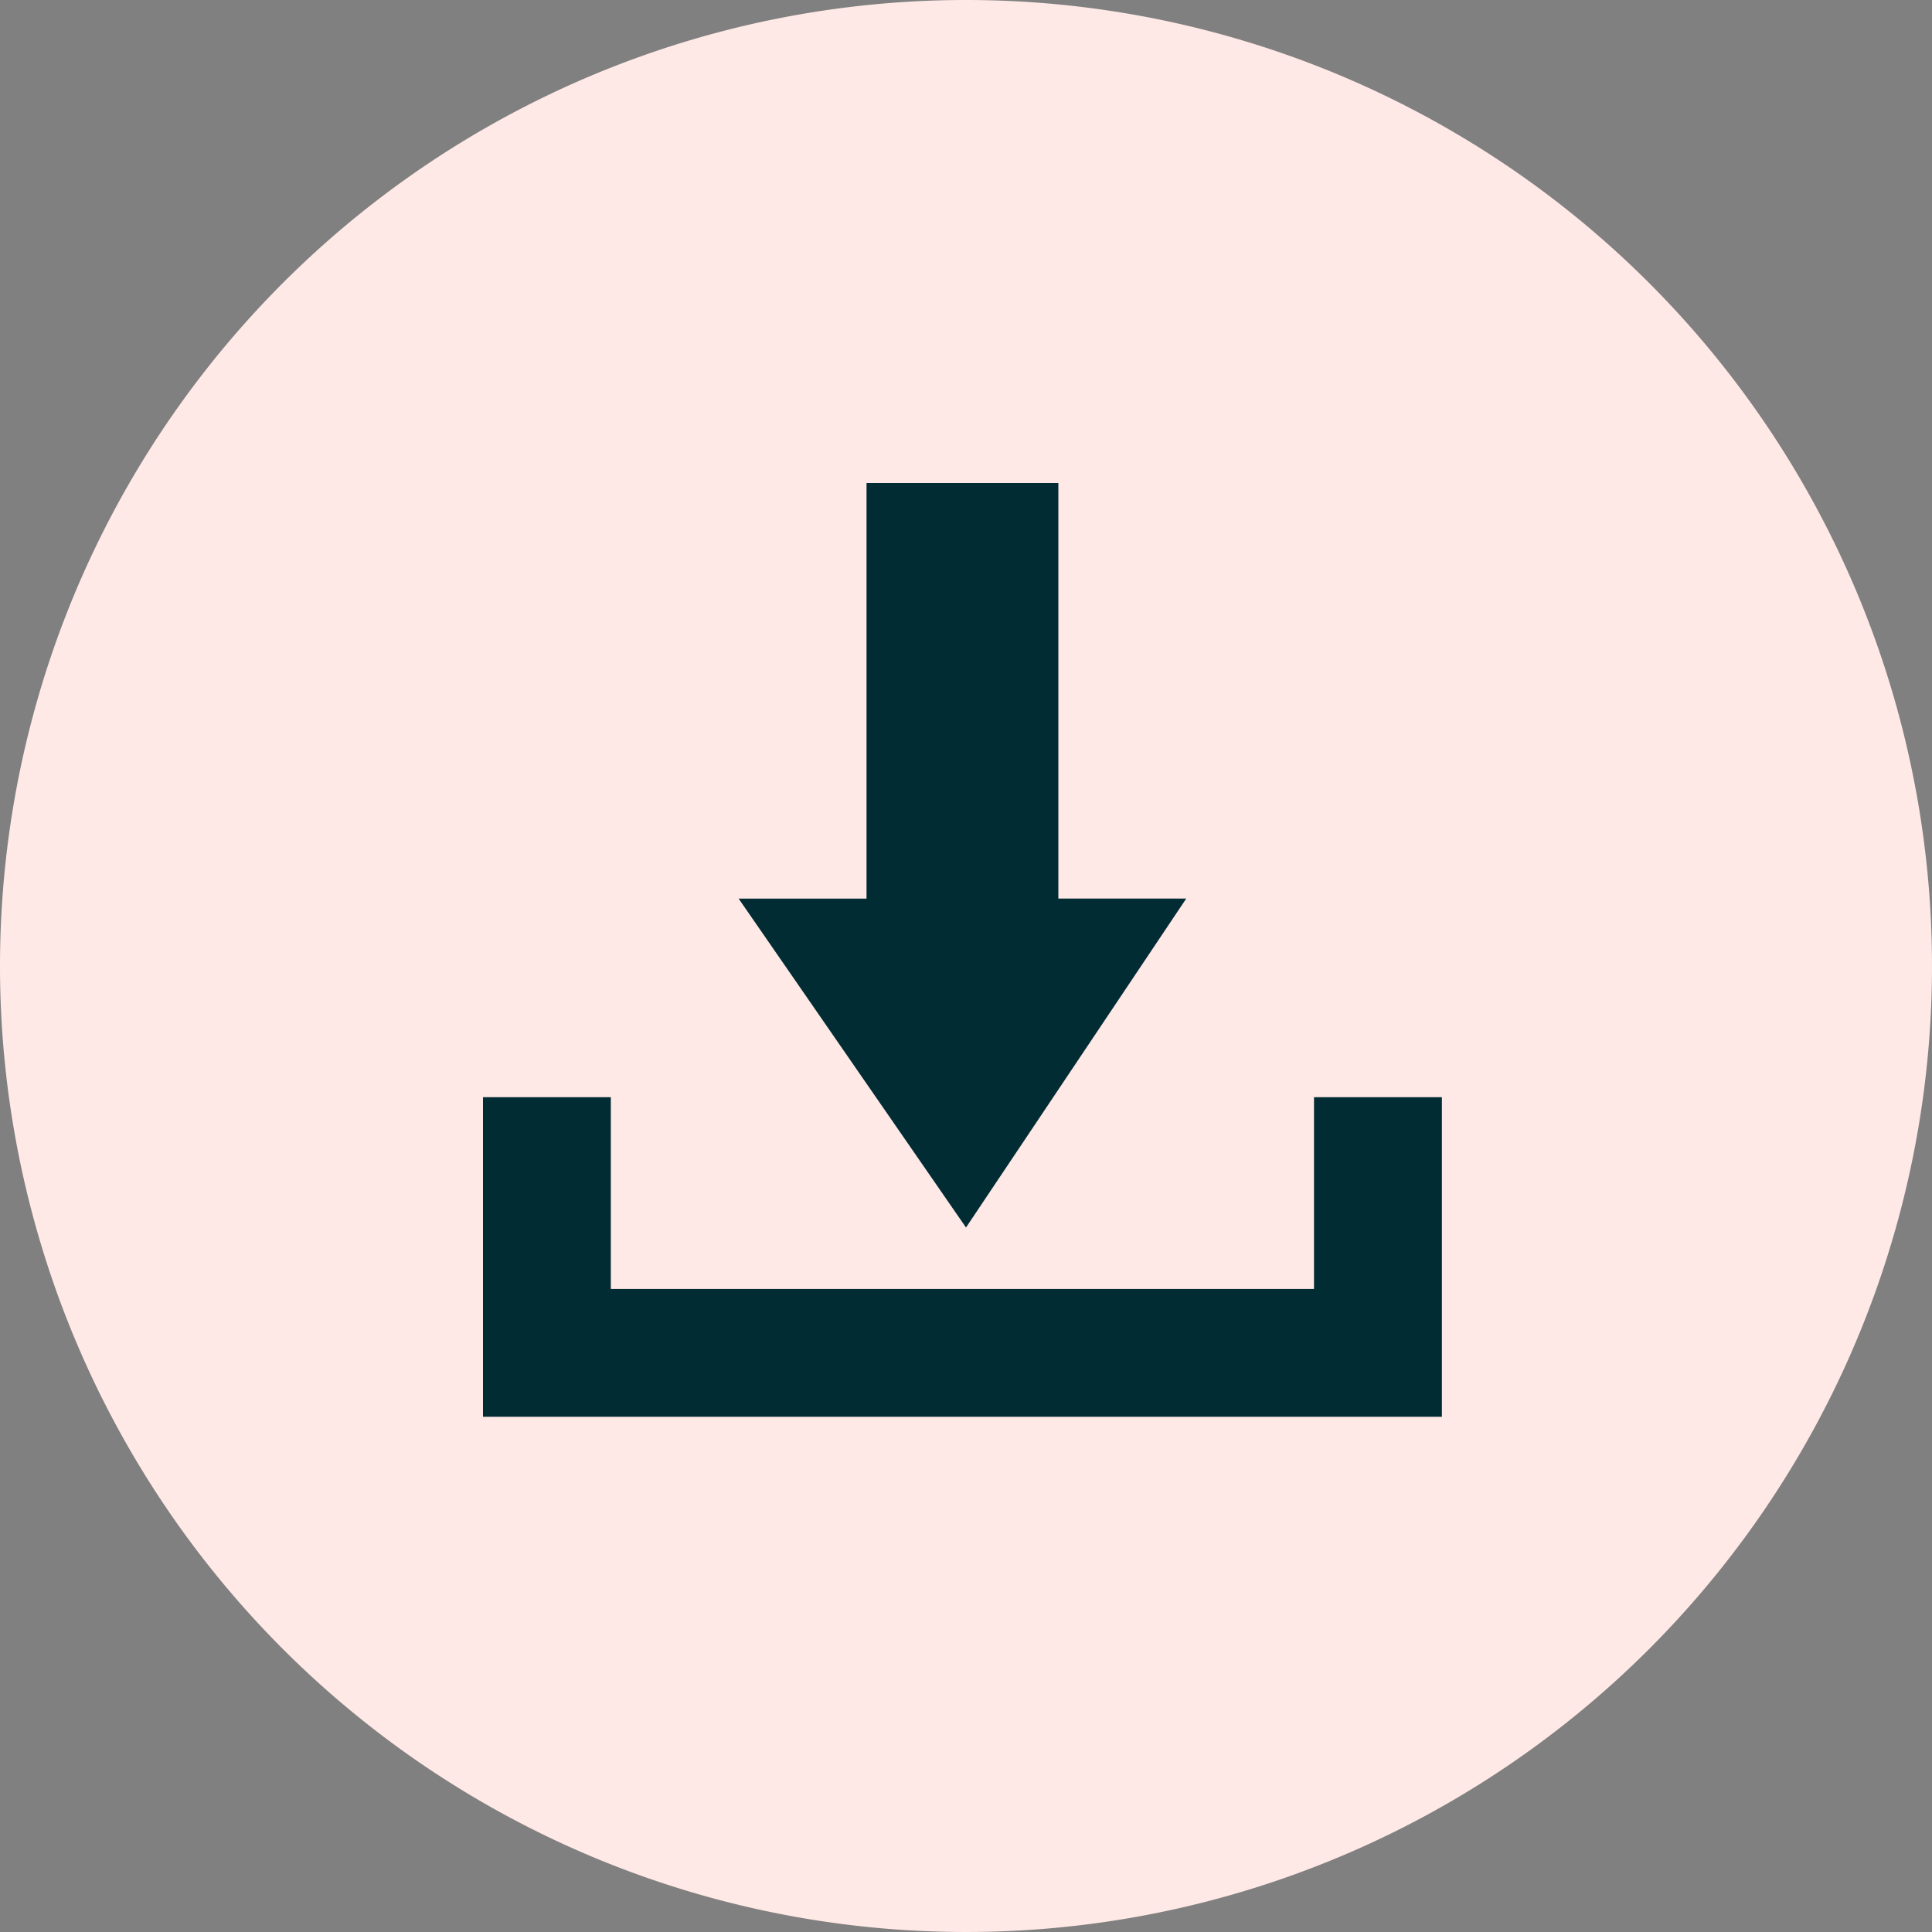 <?xml version="1.0" encoding="UTF-8"?>
<svg xmlns="http://www.w3.org/2000/svg" xmlns:xlink="http://www.w3.org/1999/xlink" width="31" height="31" viewBox="0 0 31 31">
  <rect x="0" y="0" width="31" height="31" fill="#808080" stroke="none"/>
  <defs>
    <clipPath id="clip-path">
      <rect id="Rectangle_214" data-name="Rectangle 214" width="31" height="31" fill="none"></rect>
    </clipPath>
  </defs>
  <g id="Group_492" data-name="Group 492" transform="translate(-343 -1753)">
    <g id="Group_452" data-name="Group 452" transform="translate(343 1753)">
      <g id="Group_451" data-name="Group 451" clip-path="url(#clip-path)">
        <path id="Path_461" data-name="Path 461" d="M15.5,0A15.5,15.5,0,1,1,0,15.5,15.5,15.5,0,0,1,15.5,0" fill="#ffe9e6" fill-rule="evenodd"></path>
        <path id="Path_462" data-name="Path 462" d="M13.522,7.5v6.669H11.47l3.648,5.277,3.534-5.278H16.6V7.5Z" transform="translate(0.382 0.25)" fill="#012c34"></path>
        <path id="Path_463" data-name="Path 463" d="M22.886,22.165V17.037H20.834v3.077H9.551V17.037H7.5v5.128Z" transform="translate(0.25 0.568)" fill="#012c34"></path>
      </g>
    </g>
  </g>
</svg>
